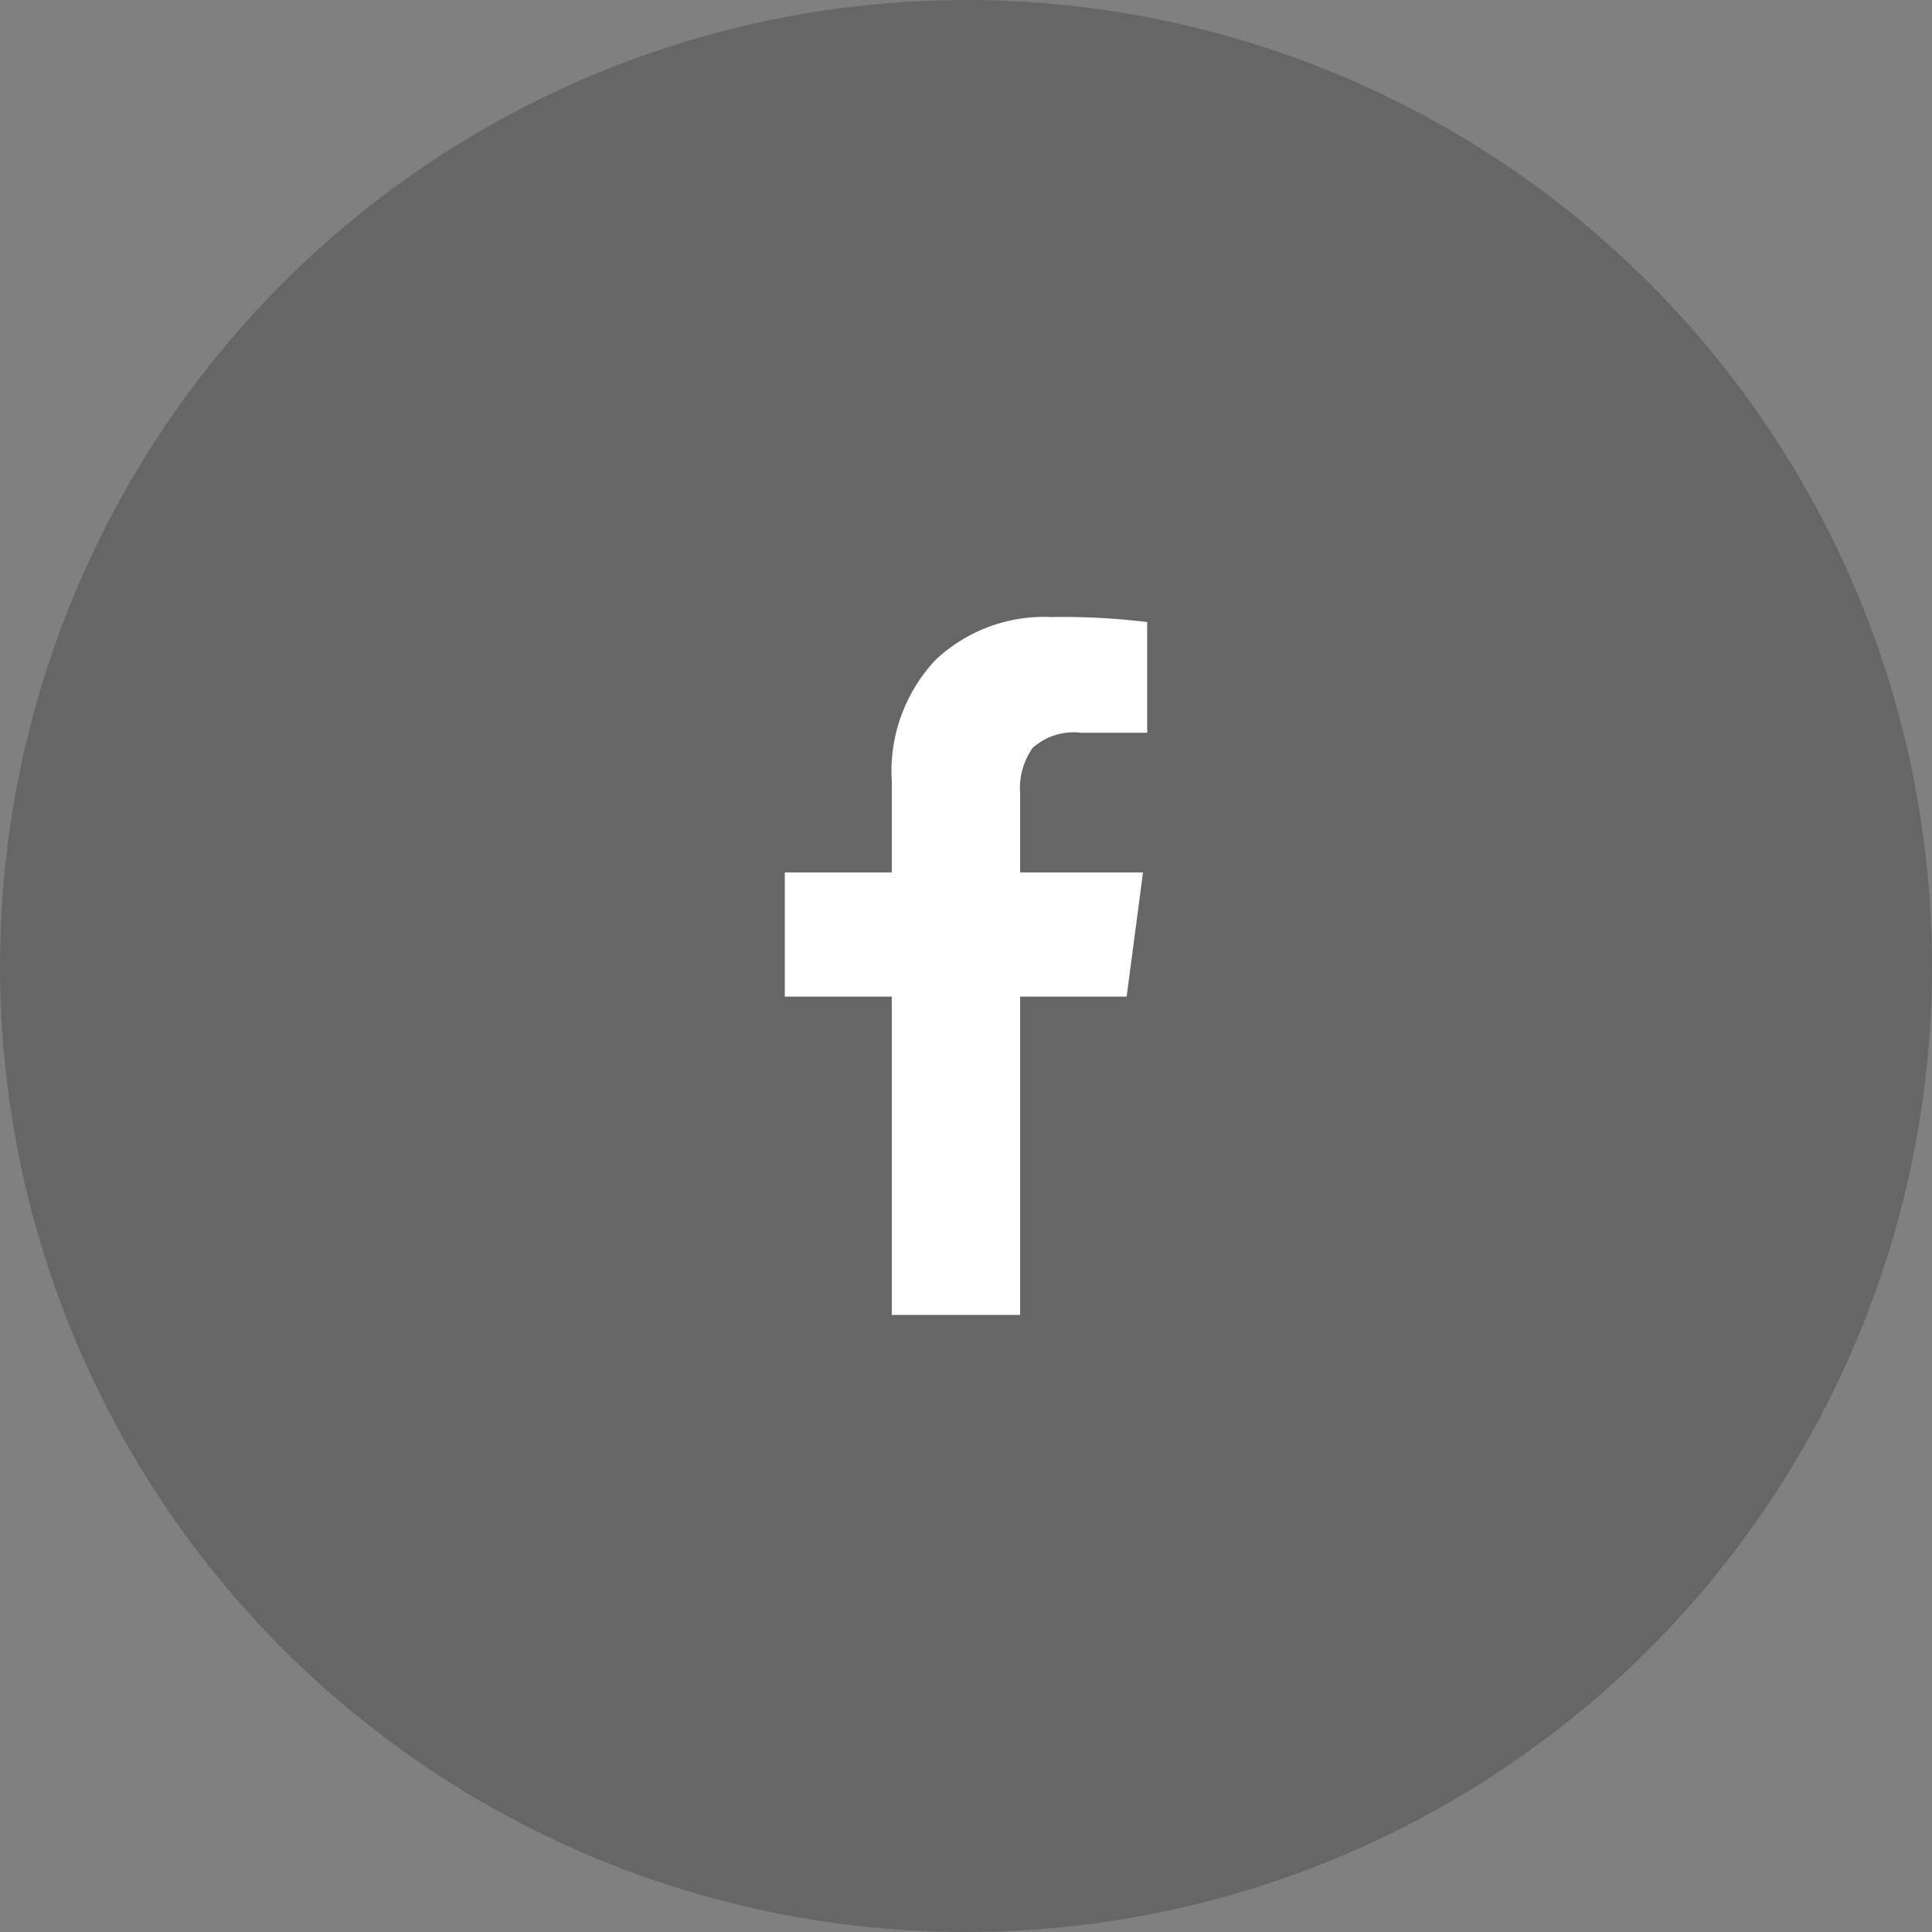 <svg xmlns="http://www.w3.org/2000/svg" width="60" height="60" viewBox="0 0 60 60">
  <rect x="0" y="0" width="60" height="60" fill="#808080" stroke="none"/>
  <g id="facebook" transform="translate(-7219 1999)">
    <g id="Group_61" data-name="Group 61" transform="translate(7190.051 -1734.243)">
      <circle id="Ellipse_3" data-name="Ellipse 3" cx="30" cy="30" r="30" transform="translate(28.949 -264.757)" opacity="0.2"/>
      <path id="Path_15" data-name="Path 15" d="M64.576-245.438V-242H62.531a1.912,1.912,0,0,0-1.511.469,2.161,2.161,0,0,0-.39,1.407v2.461h3.816l-.508,3.856H60.63v9.886H56.644v-9.886H53.322v-3.856h3.322V-240.5A5.039,5.039,0,0,1,58-244.259a4.917,4.917,0,0,1,3.608-1.335A21.593,21.593,0,0,1,64.576-245.438Z" fill="#fff"/>
    </g>
  </g>
</svg>
